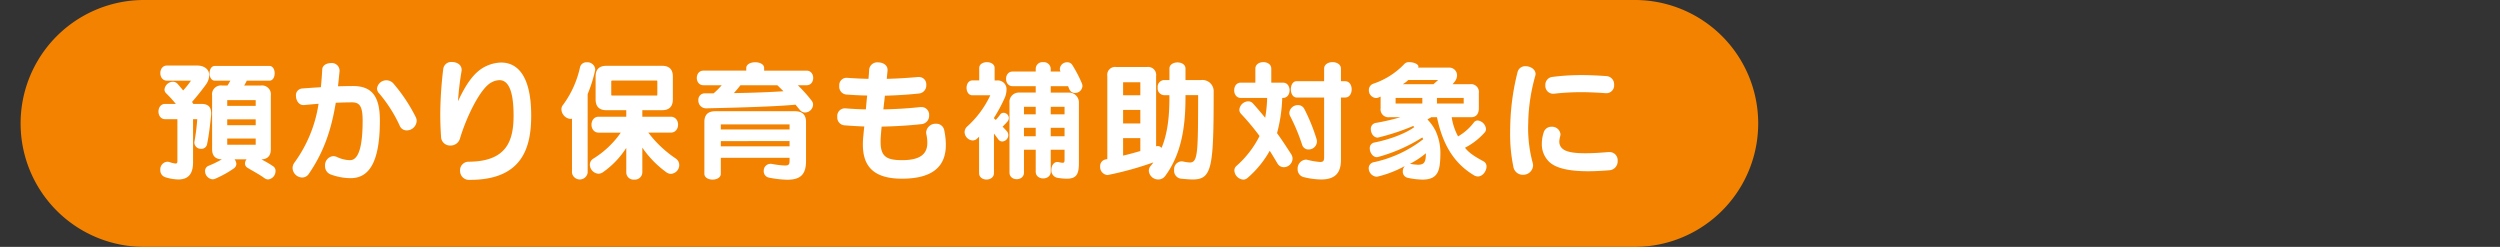 <svg xmlns="http://www.w3.org/2000/svg" xmlns:xlink="http://www.w3.org/1999/xlink" width="729" height="71.986" viewBox="0 0 729 71.986">
  <rect x="0" y="0" width="729" height="71.986" fill="#333333" stroke="none"/>
  <defs>
    <clipPath id="clip-path">
      <rect id="長方形_211" data-name="長方形 211" width="506.688" height="71.986" fill="none"/>
    </clipPath>
  </defs>
  <g id="title_02_subtit3_pc" transform="translate(2484 -5320)">
    <g id="グループ_2218" data-name="グループ 2218" transform="translate(-2618 -2399)">
      <g id="グループ_445" data-name="グループ 445" transform="translate(140 7719)" style="mix-blend-mode: multiply;isolation: isolate">
        <g id="グループ_444" data-name="グループ 444">
          <g id="グループ_443" data-name="グループ 443" clip-path="url(#clip-path)">
            <path id="パス_4390" data-name="パス 4390" d="M470.7,71.985H36A35.992,35.992,0,1,1,36,0H470.7a35.992,35.992,0,1,1,0,71.985" fill="#f38200"/>
          </g>
        </g>
      </g>
      <path id="パス_4391" data-name="パス 4391" d="M27.971,21.016c-.228,2.1-.571,5.365-1.142,8a1.635,1.635,0,0,1-1.71,1.288,1.871,1.871,0,0,1-1.98-1.783,1.285,1.285,0,0,1,.038-.381,58.078,58.078,0,0,0,.8-6.473H22.758V34.221c0,2.7-.838,5.023-4.3,5.023a13.306,13.306,0,0,1-3.769-.647,2.108,2.108,0,0,1-1.482-2.129,2.222,2.222,0,0,1,2.015-2.4,2.244,2.244,0,0,1,.685.111,7.616,7.616,0,0,0,1.751.422c.457,0,.533-.267.533-.765V21.663H14.613c-2.586,0-2.586-4.451,0-4.451h3.122a36.987,36.987,0,0,0-2.814-3.084,1.531,1.531,0,0,1-.495-1.1,2.542,2.542,0,0,1,2.434-2.284,1.882,1.882,0,0,1,1.409.647c.495.574,1.066,1.222,1.6,1.9a27.454,27.454,0,0,0,2.281-2.856h-7c-2.586,0-2.586-4.413,0-4.413h8.792c2.167,0,3.541,1.18,3.541,2.856A4.959,4.959,0,0,1,26.413,11.7c-1.107,1.52-2.4,3.157-3.96,4.943a5.251,5.251,0,0,1,.381.571h2.4c2.091,0,2.814,1.066,2.814,2.817a9.255,9.255,0,0,1-.076.987m16.7,18.228a1.99,1.99,0,0,1-1.139-.416c-1.447-1.066-3.389-2.056-4.912-3.008A1.415,1.415,0,0,1,37.9,34.6a1.966,1.966,0,0,1,.454-1.222h-3.5a2.281,2.281,0,0,1,.533,1.333,1.645,1.645,0,0,1-.723,1.3,30.65,30.65,0,0,1-5.4,3,2.1,2.1,0,0,1-.8.187,2.4,2.4,0,0,1-2.205-2.392,1.6,1.6,0,0,1,1.063-1.564,32.436,32.436,0,0,0,3.845-1.866q-2.856-.057-2.856-2.963V14.778a2.6,2.6,0,0,1,2.932-2.932H32.8c.3-.457.571-.911.838-1.409H29.113c-2.056,0-2.056-4.3,0-4.3H45.018c2.056,0,2.056,4.3,0,4.3h-6.58c-.232.46-.5.952-.765,1.409h4.835a2.6,2.6,0,0,1,2.929,2.932V30.42c0,1.821-.834,2.814-2.551,2.963h-.225A28.707,28.707,0,0,1,46.122,35.4a1.579,1.579,0,0,1,.685,1.367,2.442,2.442,0,0,1-2.132,2.472M41.024,16.107h-8.3v1.672h8.3Zm0,5.594h-8.3v1.716h8.3Zm0,5.6h-8.3v1.824h8.3Z" transform="translate(167.538 7732.089)" fill="#fff"/>
      <path id="パス_4392" data-name="パス 4392" d="M41.931,39.359a17.049,17.049,0,0,1-5.86-1.1,2.535,2.535,0,0,1-1.6-2.475,2.646,2.646,0,0,1,2.361-2.852,2.831,2.831,0,0,1,1.066.228,9.211,9.211,0,0,0,3.842.949c2.4,0,3.69-3.576,3.69-11.568,0-4.261-.952-5.289-3.119-5.289-1.333,0-2.97.041-4.718.117-1.256,7.608-3.35,14.154-7.84,20.7a2.331,2.331,0,0,1-1.939,1.1A2.872,2.872,0,0,1,25,36.427a2.683,2.683,0,0,1,.533-1.6,38.77,38.77,0,0,0,7.04-17.162c-1.371.114-2.779.228-4.223.381h-.194c-1.371,0-2.167-1.409-2.167-2.662a1.963,1.963,0,0,1,1.71-2.17c1.866-.152,3.731-.267,5.556-.381.152-1.634.308-3.309.384-5.1C33.672,6.441,34.929,5.8,36.185,5.8A2.243,2.243,0,0,1,38.7,7.926v.228c-.152,1.523-.3,3-.454,4.413,1.558-.038,3.043-.076,4.337-.076,5.289,0,7.875,2.665,7.875,10.045,0,11.835-2.967,16.822-8.522,16.822M58.293,25.43a2.183,2.183,0,0,1-2.053-1.371,40.446,40.446,0,0,0-6.012-9.436,2.1,2.1,0,0,1-.609-1.409,2.744,2.744,0,0,1,4.832-1.406,48.438,48.438,0,0,1,6.428,9.664,2.478,2.478,0,0,1,.308,1.218,2.913,2.913,0,0,1-2.894,2.738" transform="translate(194.316 7731.596)" fill="#fff"/>
      <path id="パス_4393" data-name="パス 4393" d="M47.244,40.062a2.61,2.61,0,0,1-2.894-2.624,2.487,2.487,0,0,1,2.323-2.665c11.225,0,13.281-6.012,13.281-13.472,0-7.837-1.789-10.312-4.112-10.312a5.113,5.113,0,0,0-2.319.647c-3.2,1.6-7.307,10.007-9.207,16.4a2.829,2.829,0,0,1-2.779,2.018A2.624,2.624,0,0,1,38.8,27.431c-.149-2.322-.225-4.455-.225-6.511a114.184,114.184,0,0,1,.876-13.24A2.337,2.337,0,0,1,42.032,5.7c1.409,0,2.776.8,2.776,2.284a1.867,1.867,0,0,1-.038.457,85.936,85.936,0,0,0-1.028,8.713C45.95,12.4,48.425,8.517,51.924,6.918a10.781,10.781,0,0,1,4.417-1.066c4.223,0,8.751,3.122,8.751,15.448,0,9.058-2.361,18.761-17.847,18.761" transform="translate(223.805 7731.385)" fill="#fff"/>
      <path id="パス_4394" data-name="パス 4394" d="M59.523,8.124a41.491,41.491,0,0,1-2.167,6.885V37.954a2.315,2.315,0,0,1-4.569,0V22.163a2.228,2.228,0,0,1-.495.076,2.946,2.946,0,0,1-2.586-2.814,1.966,1.966,0,0,1,.457-1.256A28.771,28.771,0,0,0,55.147,7.1a1.894,1.894,0,0,1,1.977-1.371A2.258,2.258,0,0,1,59.561,7.7a1.561,1.561,0,0,1-.038.419M81.631,38.259a2.333,2.333,0,0,1-1.371-.495A29.273,29.273,0,0,1,73.3,30.609v7.272a2.168,2.168,0,0,1-2.361,2.053,2.109,2.109,0,0,1-2.319-2.053v-7.2a25.216,25.216,0,0,1-6.774,7.079,2.413,2.413,0,0,1-1.333.457A2.69,2.69,0,0,1,58,35.6a2.056,2.056,0,0,1,1.028-1.789,27.126,27.126,0,0,0,7.992-7.57H60.589c-2.814,0-2.814-4.645,0-4.645h8.03v-1.9H62.8c-2.056,0-3.122-1.066-3.122-3.16V9.872c0-2.091,1.066-3.119,3.122-3.119H79.083c2.053,0,3.119,1.028,3.119,3.119v6.66c0,2.094-1.066,3.16-3.119,3.16H73.3v1.9h8.256c2.894,0,2.894,4.645,0,4.645H75.047a33.393,33.393,0,0,0,8.03,7.57,2.265,2.265,0,0,1,.99,1.866,2.588,2.588,0,0,1-2.437,2.586M77.674,11.243c0-.038-.076-.19-.114-.19H64.393c-.038,0-.152.152-.152.19v3.995c0,.038.114.19.152.19H77.56c.038,0,.114-.152.114-.19Z" transform="translate(248.002 7731.439)" fill="#fff"/>
      <path id="パス_4395" data-name="パス 4395" d="M93.734,20.383a2.035,2.035,0,0,1-1.6-.838c-.419-.495-.8-.952-1.18-1.447-5.936.533-14.611.8-26.141,1.066h-.076a2.261,2.261,0,0,1-2.132-2.4,1.864,1.864,0,0,1,2.018-1.98h2.434a23.031,23.031,0,0,0,2.361-2.361H64.091c-2.589,0-2.589-4.261,0-4.261H76.573V7.406c0-2.246,5.213-2.246,5.213,0v.761H94.153c2.586,0,2.586,4.261,0,4.261H91.6a39.455,39.455,0,0,1,4.033,4.493,1.788,1.788,0,0,1,.422,1.177,2.406,2.406,0,0,1-2.323,2.284m-5.213,19.6a31.117,31.117,0,0,1-5.289-.609,1.876,1.876,0,0,1-1.561-1.942,1.987,1.987,0,0,1,1.977-2.094,1.7,1.7,0,0,1,.419.038,26.347,26.347,0,0,0,3.769.457c1.294,0,1.367-.457,1.367-1.6v-.65H69.151V38.23c0,2.284-4.794,2.284-4.794,0V23.124c0-1.9.876-3.122,3.2-3.122H90.765C93.087,20,94,21.22,94,23.124V34.536c0,3.96-1.675,5.445-5.479,5.445M89.2,23.844H69.151v1.485H89.2Zm0,4.87H69.151v1.523H89.2ZM85.628,12.428H74.859c-.533.723-1.18,1.485-1.9,2.284,5.936-.076,10.769-.3,14.462-.533-.571-.571-1.142-1.142-1.789-1.751" transform="translate(275.038 7731.431)" fill="#fff"/>
      <path id="パス_4396" data-name="パス 4396" d="M93.936,39.642c-8.525,0-11.416-3.842-11.416-9.969a21.07,21.07,0,0,1,.152-2.627c.076-.876.152-1.748.267-2.624q-2.97-.114-5.822-.343A2.286,2.286,0,0,1,75.061,21.6a2.227,2.227,0,0,1,2.056-2.472h.267c1.942.149,3.956.267,6.012.3.114-1.333.228-2.665.381-4.036-2.17-.038-4.223-.149-6.2-.3a2.3,2.3,0,0,1-1.942-2.51,2.145,2.145,0,0,1,2.056-2.361h.19c1.98.152,4.109.267,6.279.3.076-.876.152-1.789.19-2.7a2.367,2.367,0,0,1,2.624-2.094c1.371,0,2.741.761,2.741,2.132v.267q-.114,1.195-.228,2.4c3.122-.076,6.2-.267,9.055-.533h.3a2.123,2.123,0,0,1,2.17,2.284,2.368,2.368,0,0,1-1.98,2.51c-3.157.343-6.618.571-10.083.65q-.228,1.994-.457,3.995c3.728-.079,7.459-.3,10.845-.685h.3a2.258,2.258,0,0,1,2.208,2.434,2.447,2.447,0,0,1-2.208,2.551c-3.8.419-7.726.647-11.644.723-.114,1.066-.19,2.094-.267,3.119-.038.495-.038.914-.038,1.333,0,4.375,1.828,5.327,6.317,5.327,5.632,0,7.307-2.094,7.307-5.061a11.043,11.043,0,0,0-.267-2.434,2.972,2.972,0,0,1-.076-.574,2.742,2.742,0,0,1,2.856-2.548,2.325,2.325,0,0,1,2.434,1.98,20.362,20.362,0,0,1,.457,4.185c0,5.708-3.157,9.855-12.786,9.855" transform="translate(303.093 7731.465)" fill="#fff"/>
      <path id="パス_4397" data-name="パス 4397" d="M99.282,22.989a15.284,15.284,0,0,1-1.447,1.52s.723.765,1.1,1.177a1.829,1.829,0,0,1,.571,1.333,1.873,1.873,0,0,1-1.789,1.831,1.5,1.5,0,0,1-1.18-.688c-.381-.533-1.215-1.634-1.215-1.634v11.53c0,2.513-4.34,2.513-4.34,0V27.44s-.34.343-.495.492a1.934,1.934,0,0,1-1.367.612,2.523,2.523,0,0,1-2.361-2.437,2.223,2.223,0,0,1,.723-1.6,28.576,28.576,0,0,0,6.774-9.135H89.046c-2.284,0-2.284-4.334,0-4.334h1.977V7.426c0-2.284,4.493-2.284,4.493,0V11.04h.758a2.547,2.547,0,0,1,2.7,2.814,6,6,0,0,1-.533,2.319,47.312,47.312,0,0,1-3.16,5.86l.574.533s.873-.984,1.215-1.482a1.222,1.222,0,0,1,1.066-.609A1.576,1.576,0,0,1,99.663,22a1.641,1.641,0,0,1-.381.993M118.953,14.7a1.759,1.759,0,0,1-1.672-1.142c-.114-.267-.343-.838-.343-.838h-5.061v1.862h5.289a2.888,2.888,0,0,1,2.928,3.043V35.087c0,3.278-.685,4.607-3.538,4.607a18.282,18.282,0,0,1-2.586-.228,2.2,2.2,0,0,1-1.907-2.322c0-1.18.65-2.322,1.751-2.322a1.3,1.3,0,0,1,.381.038,6.086,6.086,0,0,0,1.142.194c.533,0,.571-.3.571-1.031V31.241h-4.033v6.431c0,2.592-4.375,2.592-4.375,0V31.241h-3.427V37.9c0,2.586-4.223,2.586-4.223,0V17.621a2.726,2.726,0,0,1,2.738-3.043H107.5V12.715h-6.739c-2.548,0-2.548-4.264,0-4.264H107.5V7.617a1.949,1.949,0,0,1,2.167-1.9,2.006,2.006,0,0,1,2.208,1.9v.834h2.852a1.73,1.73,0,0,1-.19-.8,2.071,2.071,0,0,1,2.17-1.9,1.64,1.64,0,0,1,1.444.761,36.631,36.631,0,0,1,2.817,5.4,1.988,1.988,0,0,1,.152.8,2.136,2.136,0,0,1-2.17,1.98M107.5,18.725h-3.427v2.208H107.5Zm0,6.127h-3.427v2.472H107.5Zm8.408-6.127h-4.033v2.208h4.033Zm0,6.127h-4.033v2.472h4.033Z" transform="translate(328.517 7731.414)" fill="#fff"/>
      <path id="パス_4398" data-name="パス 4398" d="M126.2,39.87c-.99,0-2.094-.114-3.389-.228a2.312,2.312,0,0,1-2.018-2.513,2.3,2.3,0,0,1,2.094-2.548,2.342,2.342,0,0,1,.495.038,12.01,12.01,0,0,0,1.977.3c2.4,0,2.4-2.89,2.437-19.637h-3.69V15.9c0,8.373-1.1,16.4-5.86,22.87a2.487,2.487,0,0,1-2.094,1.1,2.741,2.741,0,0,1-2.738-2.51,2.227,2.227,0,0,1,.568-1.485,9.746,9.746,0,0,0,.761-.99,94.43,94.43,0,0,1-13.126,3.652.977.977,0,0,1-.343.041,2.371,2.371,0,0,1-2.056-2.513,1.963,1.963,0,0,1,1.675-2.056c.152-.038.267-.038.419-.076V9.7A2.293,2.293,0,0,1,103.9,7.07h9.02A2.335,2.335,0,0,1,115.542,9.7V30.206a2.229,2.229,0,0,1,.495-.076,1.472,1.472,0,0,1,1.1.53c1.751-4.223,2.284-9.093,2.284-14.725v-.647h-1.561A1.976,1.976,0,0,1,116,13.082a1.979,1.979,0,0,1,1.866-2.208h1.561V7.523c0-1.177,1.177-1.786,2.357-1.786s2.322.609,2.322,1.786v3.35h4.566a3.294,3.294,0,0,1,3.652,3.538c0,21.994-.457,25.459-6.124,25.459M110.938,11.521h-5.023v3.8h5.023Zm0,8.068h-5.023v3.956h5.023Zm0,8.218h-5.023v5.1c1.862-.416,3.423-.873,5.023-1.333Z" transform="translate(355.582 7731.465)" fill="#fff"/>
      <path id="パス_4399" data-name="パス 4399" d="M126.008,36.353a2.154,2.154,0,0,1-1.9-1.18c-.761-1.256-1.447-2.437-2.205-3.614a29.22,29.22,0,0,1-6.469,7.913,1.885,1.885,0,0,1-1.256.495,2.815,2.815,0,0,1-2.586-2.627,1.714,1.714,0,0,1,.568-1.329,28.9,28.9,0,0,0,6.774-8.754,71.95,71.95,0,0,0-5.4-6.466,1.8,1.8,0,0,1-.495-1.218,2.706,2.706,0,0,1,2.589-2.437,1.871,1.871,0,0,1,1.409.647c1.329,1.485,2.472,2.852,3.538,4.147a38.166,38.166,0,0,0,.571-5.784H113.45c-2.548,0-2.548-4.451,0-4.451h4.261V7.623c0-2.551,4.645-2.551,4.645,0v4.071h3.423c2.551,0,2.551,4.451,0,4.451h-.228a44.788,44.788,0,0,1-1.52,10.274c1.406,1.942,2.7,3.922,4.147,6.165a2.418,2.418,0,0,1,.381,1.295,2.587,2.587,0,0,1-2.551,2.475m7.231-5.178a1.883,1.883,0,0,1-1.866-1.291,56,56,0,0,0-3.538-8.487,2.153,2.153,0,0,1-.228-.914,2.492,2.492,0,0,1,2.51-2.243,2.039,2.039,0,0,1,1.9,1.177,53.621,53.621,0,0,1,3.538,8.716,2.844,2.844,0,0,1,.114.761,2.393,2.393,0,0,1-2.434,2.281m9.436-15.144V34.183c0,3.5-1.371,5.746-5.784,5.746a21.736,21.736,0,0,1-4.908-.647,2.335,2.335,0,0,1-1.939-2.4,2.61,2.61,0,0,1,2.319-2.741,1.854,1.854,0,0,1,.457.038,21.018,21.018,0,0,0,3.766.647c1.1,0,1.18-.495,1.18-1.523V16.031h-7.989c-1.142,0-1.713-1.218-1.713-2.4s.571-2.361,1.672-2.361h8.03V7.623c0-2.551,4.908-2.551,4.908,0v3.652h1.218c2.548,0,2.548,4.756,0,4.756Z" transform="translate(382.352 7731.407)" fill="#fff"/>
      <path id="パス_4400" data-name="パス 4400" d="M155.754,39.043a2.257,2.257,0,0,1-1.218-.378c-6.317-3.807-9.211-9.706-10.734-16.9H142.13c-.343.228-.723.422-1.1.65a13.982,13.982,0,0,1,2.361,3.309,15.38,15.38,0,0,1,1.409,6.815v.108c-.076,4.493-.533,7.31-5.216,7.31a21.419,21.419,0,0,1-4.185-.495,1.821,1.821,0,0,1-1.561-1.9A2.255,2.255,0,0,1,134.442,36a31.646,31.646,0,0,1-7.954,3.081.951.951,0,0,1-.34.041,2.511,2.511,0,0,1-2.246-2.472,1.8,1.8,0,0,1,1.6-1.793,35.562,35.562,0,0,0,14.271-6.66c-.076-.187-.156-.381-.232-.533a47.142,47.142,0,0,1-12.974,5.711,1.156,1.156,0,0,1-.346.035c-1.1,0-2.015-1.329-2.015-2.545a1.673,1.673,0,0,1,1.485-1.751c3.652-.727,8.525-2.322,11.492-4.451-.114-.117-.228-.267-.3-.346a64.4,64.4,0,0,1-10.124,3.347.852.852,0,0,1-.3.041c-1.142,0-1.942-1.295-1.942-2.434a1.756,1.756,0,0,1,1.6-1.869,64.877,64.877,0,0,0,7.04-1.637h-3.2a2.307,2.307,0,0,1-2.589-2.621V15.758c-.225.073-.416.187-.609.267a1.983,1.983,0,0,1-.758.149,2.261,2.261,0,0,1-2.056-2.319,1.945,1.945,0,0,1,1.409-1.9A22.1,22.1,0,0,0,134.4,6.129a1.8,1.8,0,0,1,1.371-.416c1.18,0,2.624.533,2.624,1.291a.813.813,0,0,1-.076.3h8.868a2.265,2.265,0,0,1,2.475,2.246,3.07,3.07,0,0,1-.761,1.939l-.533.65h5.023a2.293,2.293,0,0,1,2.627,2.583v4.42c0,1.329-.533,2.621-2.246,2.621H148.1a16.769,16.769,0,0,0,1.862,5.594,15.615,15.615,0,0,0,4.607-4.068,1.38,1.38,0,0,1,1.1-.571,2.75,2.75,0,0,1,2.434,2.475,1.48,1.48,0,0,1-.381,1.022,19.886,19.886,0,0,1-5.746,4.455c1.294,1.675,3.236,2.776,5.479,4a1.66,1.66,0,0,1,.8,1.485c0,1.291-1.1,2.887-2.51,2.887M139.541,16.136h-7.8v1.637h7.8Zm-4.109-5.213a8.7,8.7,0,0,1-1.6,1.222h8.944l1.367-1.222Zm.495,24.431a16.673,16.673,0,0,0,2.361.27c1.9,0,2.281-.914,2.281-3.347a24.26,24.26,0,0,1-4.642,3.078M151.6,16.136h-7.8v1.637h7.8Z" transform="translate(409.215 7731.414)" fill="#fff"/>
      <path id="パス_4401" data-name="パス 4401" d="M144.243,8.863a53.551,53.551,0,0,0-2.056,13.281c0,.533-.038,1.066-.038,1.6a39.026,39.026,0,0,0,1.295,10.388,3.822,3.822,0,0,1,.152.914,2.87,2.87,0,0,1-2.97,2.7,2.761,2.761,0,0,1-2.776-2.322A46.532,46.532,0,0,1,136.9,25.34c0-1.1.038-2.208.076-3.312A69.531,69.531,0,0,1,139.068,7.8a2.272,2.272,0,0,1,2.357-1.713c1.409,0,2.894.914,2.894,2.284a2.617,2.617,0,0,1-.076.495m21.766,27.55c-2.322.19-4.455.3-6.355.3-5.936,0-9.931-.99-11.758-3.16a7.057,7.057,0,0,1-1.748-4.87,10.6,10.6,0,0,1,.533-3.271,2.3,2.3,0,0,1,2.281-1.675,2.462,2.462,0,0,1,2.624,2.17,2.713,2.713,0,0,1-.076.571,6.216,6.216,0,0,0-.267,1.558,2.645,2.645,0,0,0,.838,2.018c1.028.99,3.2,1.409,6.736,1.409,1.866,0,4.071-.114,6.7-.343h.3a2.359,2.359,0,0,1,2.434,2.548,2.584,2.584,0,0,1-2.243,2.741m-.952-22.451h-.19c-2.586-.19-4.946-.3-7.228-.3a68.962,68.962,0,0,0-8.03.457h-.267a2.3,2.3,0,0,1-2.17-2.513,2.291,2.291,0,0,1,2.094-2.4,65.375,65.375,0,0,1,8.522-.53c2.284,0,4.642.114,7.269.3a2.384,2.384,0,0,1,2.17,2.51,2.267,2.267,0,0,1-2.17,2.475" transform="translate(437.453 7732.22)" fill="#fff"/>
    </g>
    <rect id="長方形_759" data-name="長方形 759" width="729" height="1" transform="translate(-2484 5355.993)" fill="none"/>
  </g>
</svg>
